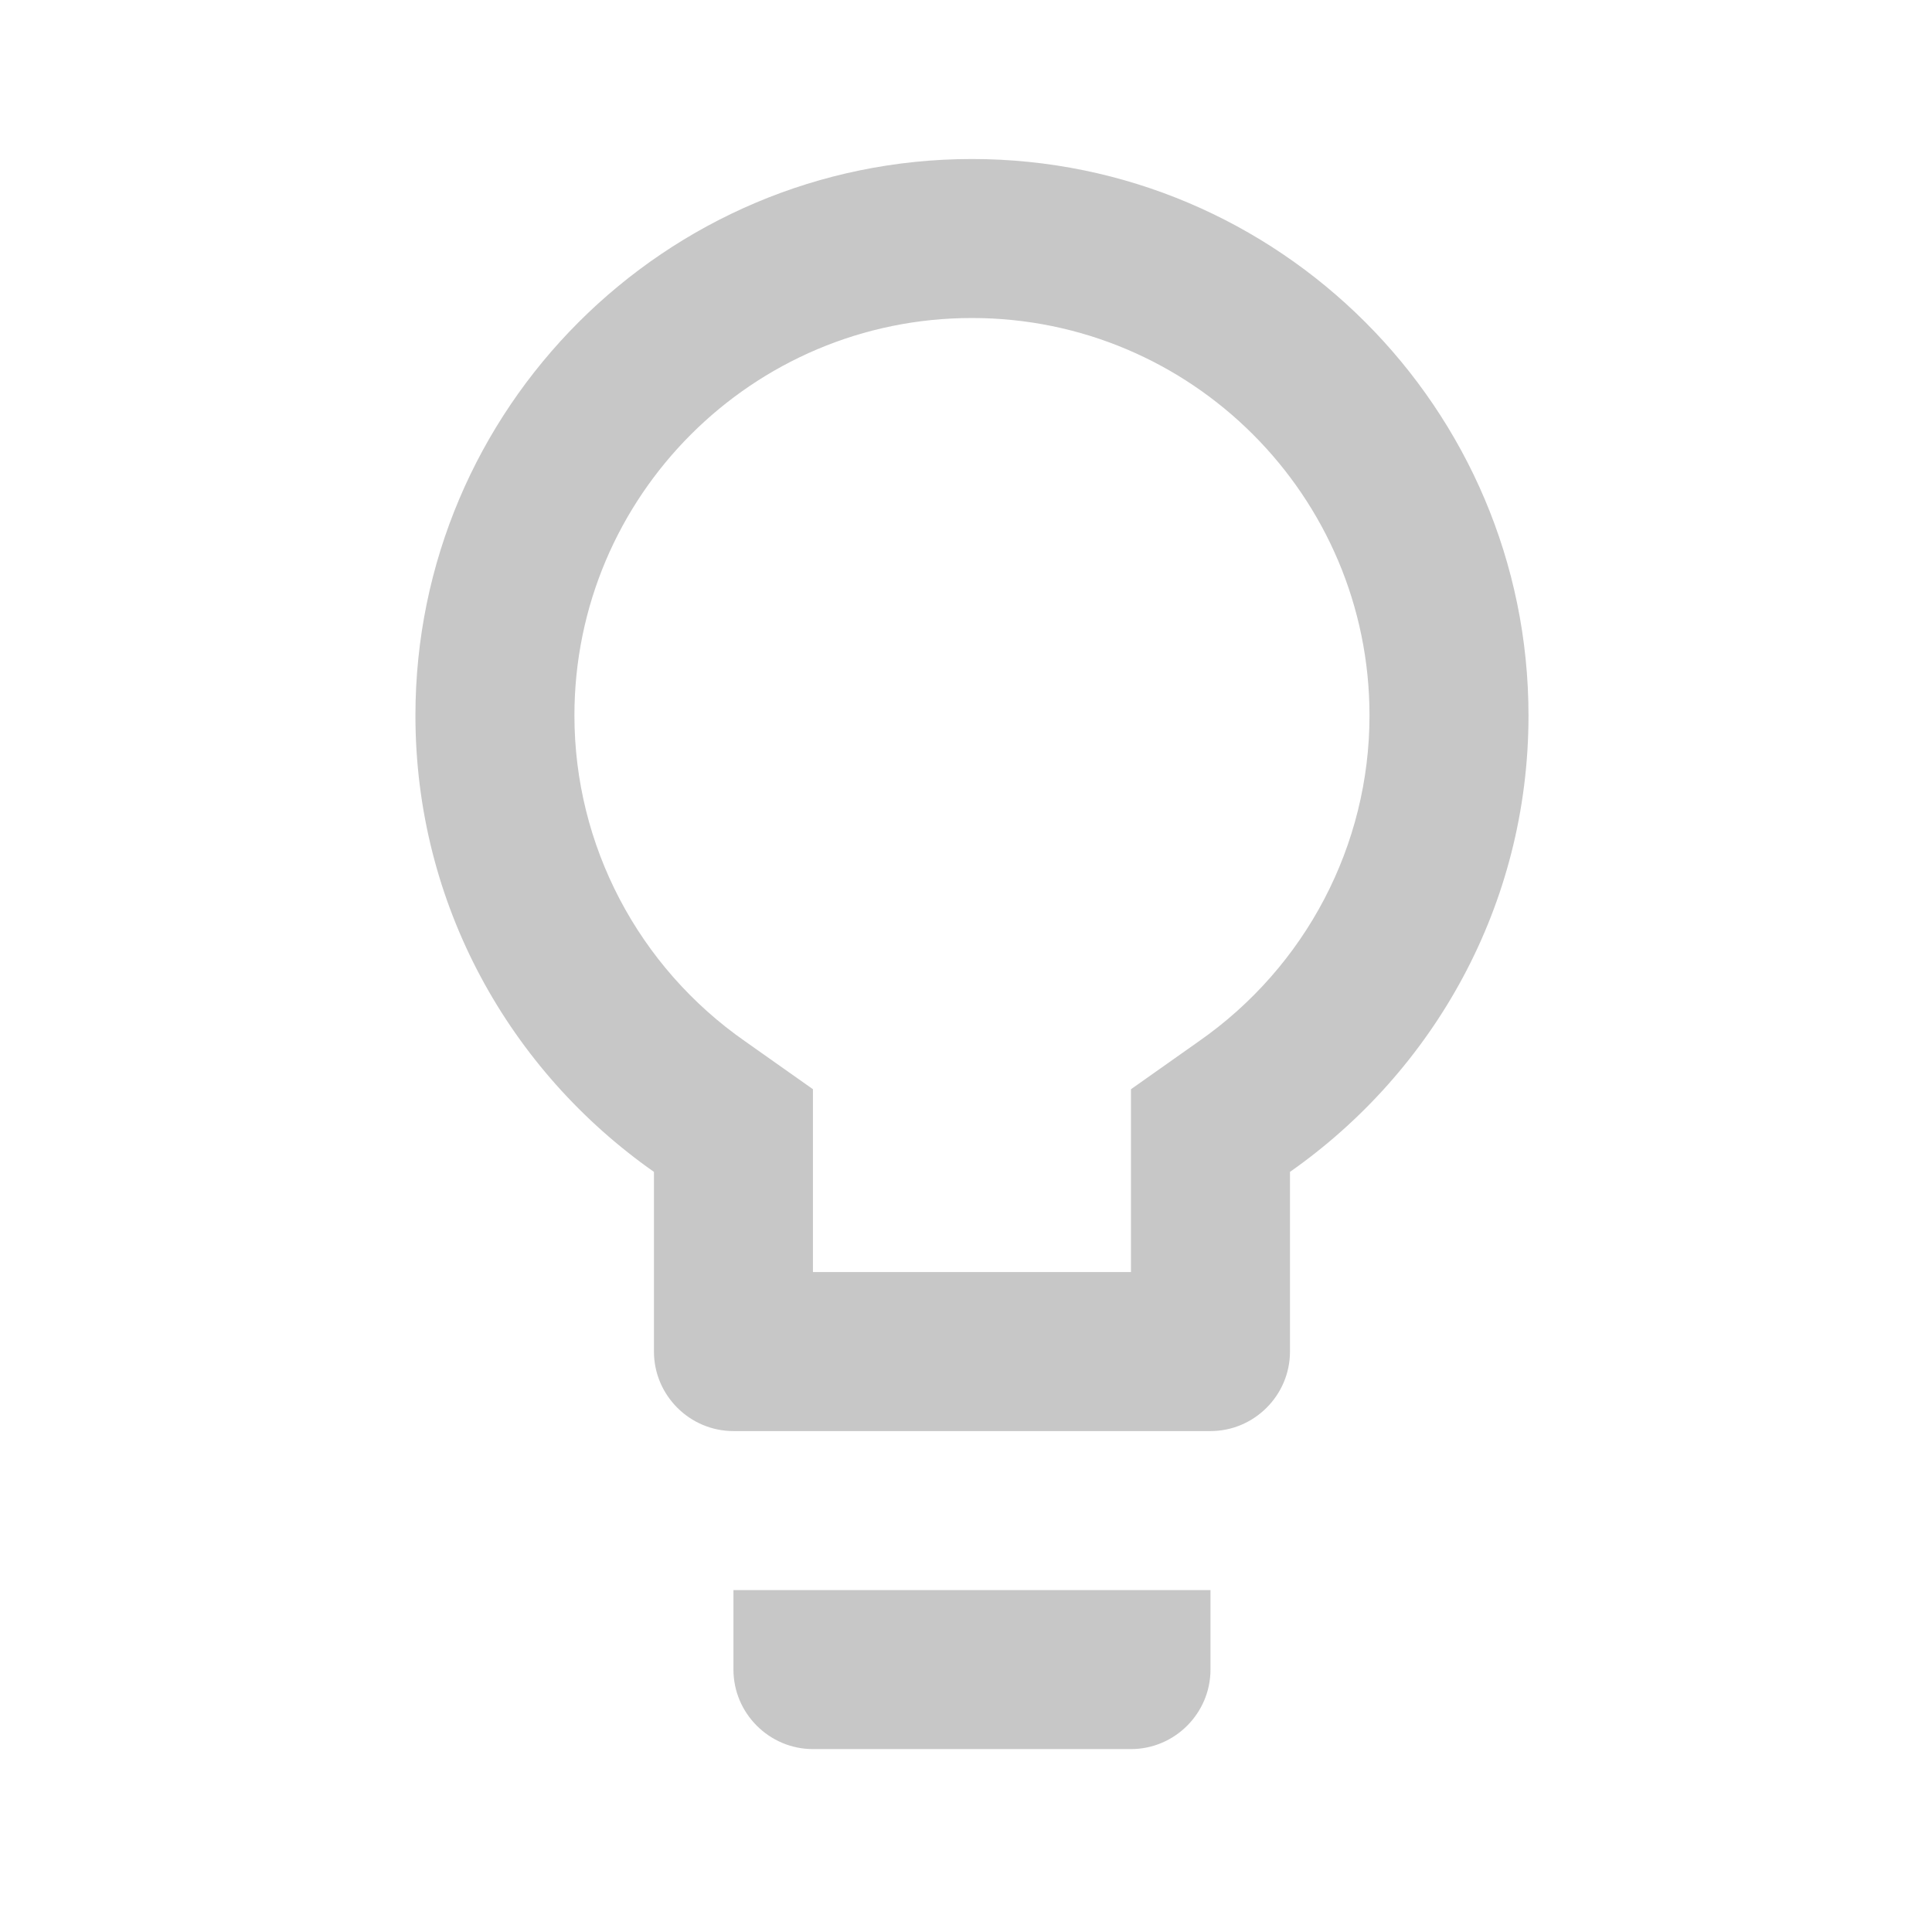 <svg width="81" height="80" viewBox="0 0 81 80" fill="none" xmlns="http://www.w3.org/2000/svg">
<path d="M30.75 70C30.75 71.833 32.25 73.333 34.083 73.333H47.417C49.25 73.333 50.75 71.833 50.75 70V66.667H30.75V70ZM40.75 6.667C27.883 6.667 17.417 17.133 17.417 30C17.417 37.933 21.383 44.9 27.417 49.133V56.667C27.417 58.5 28.917 60 30.75 60H50.75C52.583 60 54.083 58.5 54.083 56.667V49.133C60.117 44.9 64.083 37.933 64.083 30C64.083 17.133 53.617 6.667 40.75 6.667ZM50.25 43.667L47.417 45.667V53.333H34.083V45.667L31.25 43.667C26.75 40.533 24.083 35.433 24.083 30C24.083 20.8 31.55 13.333 40.75 13.333C49.95 13.333 57.417 20.8 57.417 30C57.417 35.433 54.75 40.533 50.25 43.667Z" fill="#C7C7C7"/>
</svg>
